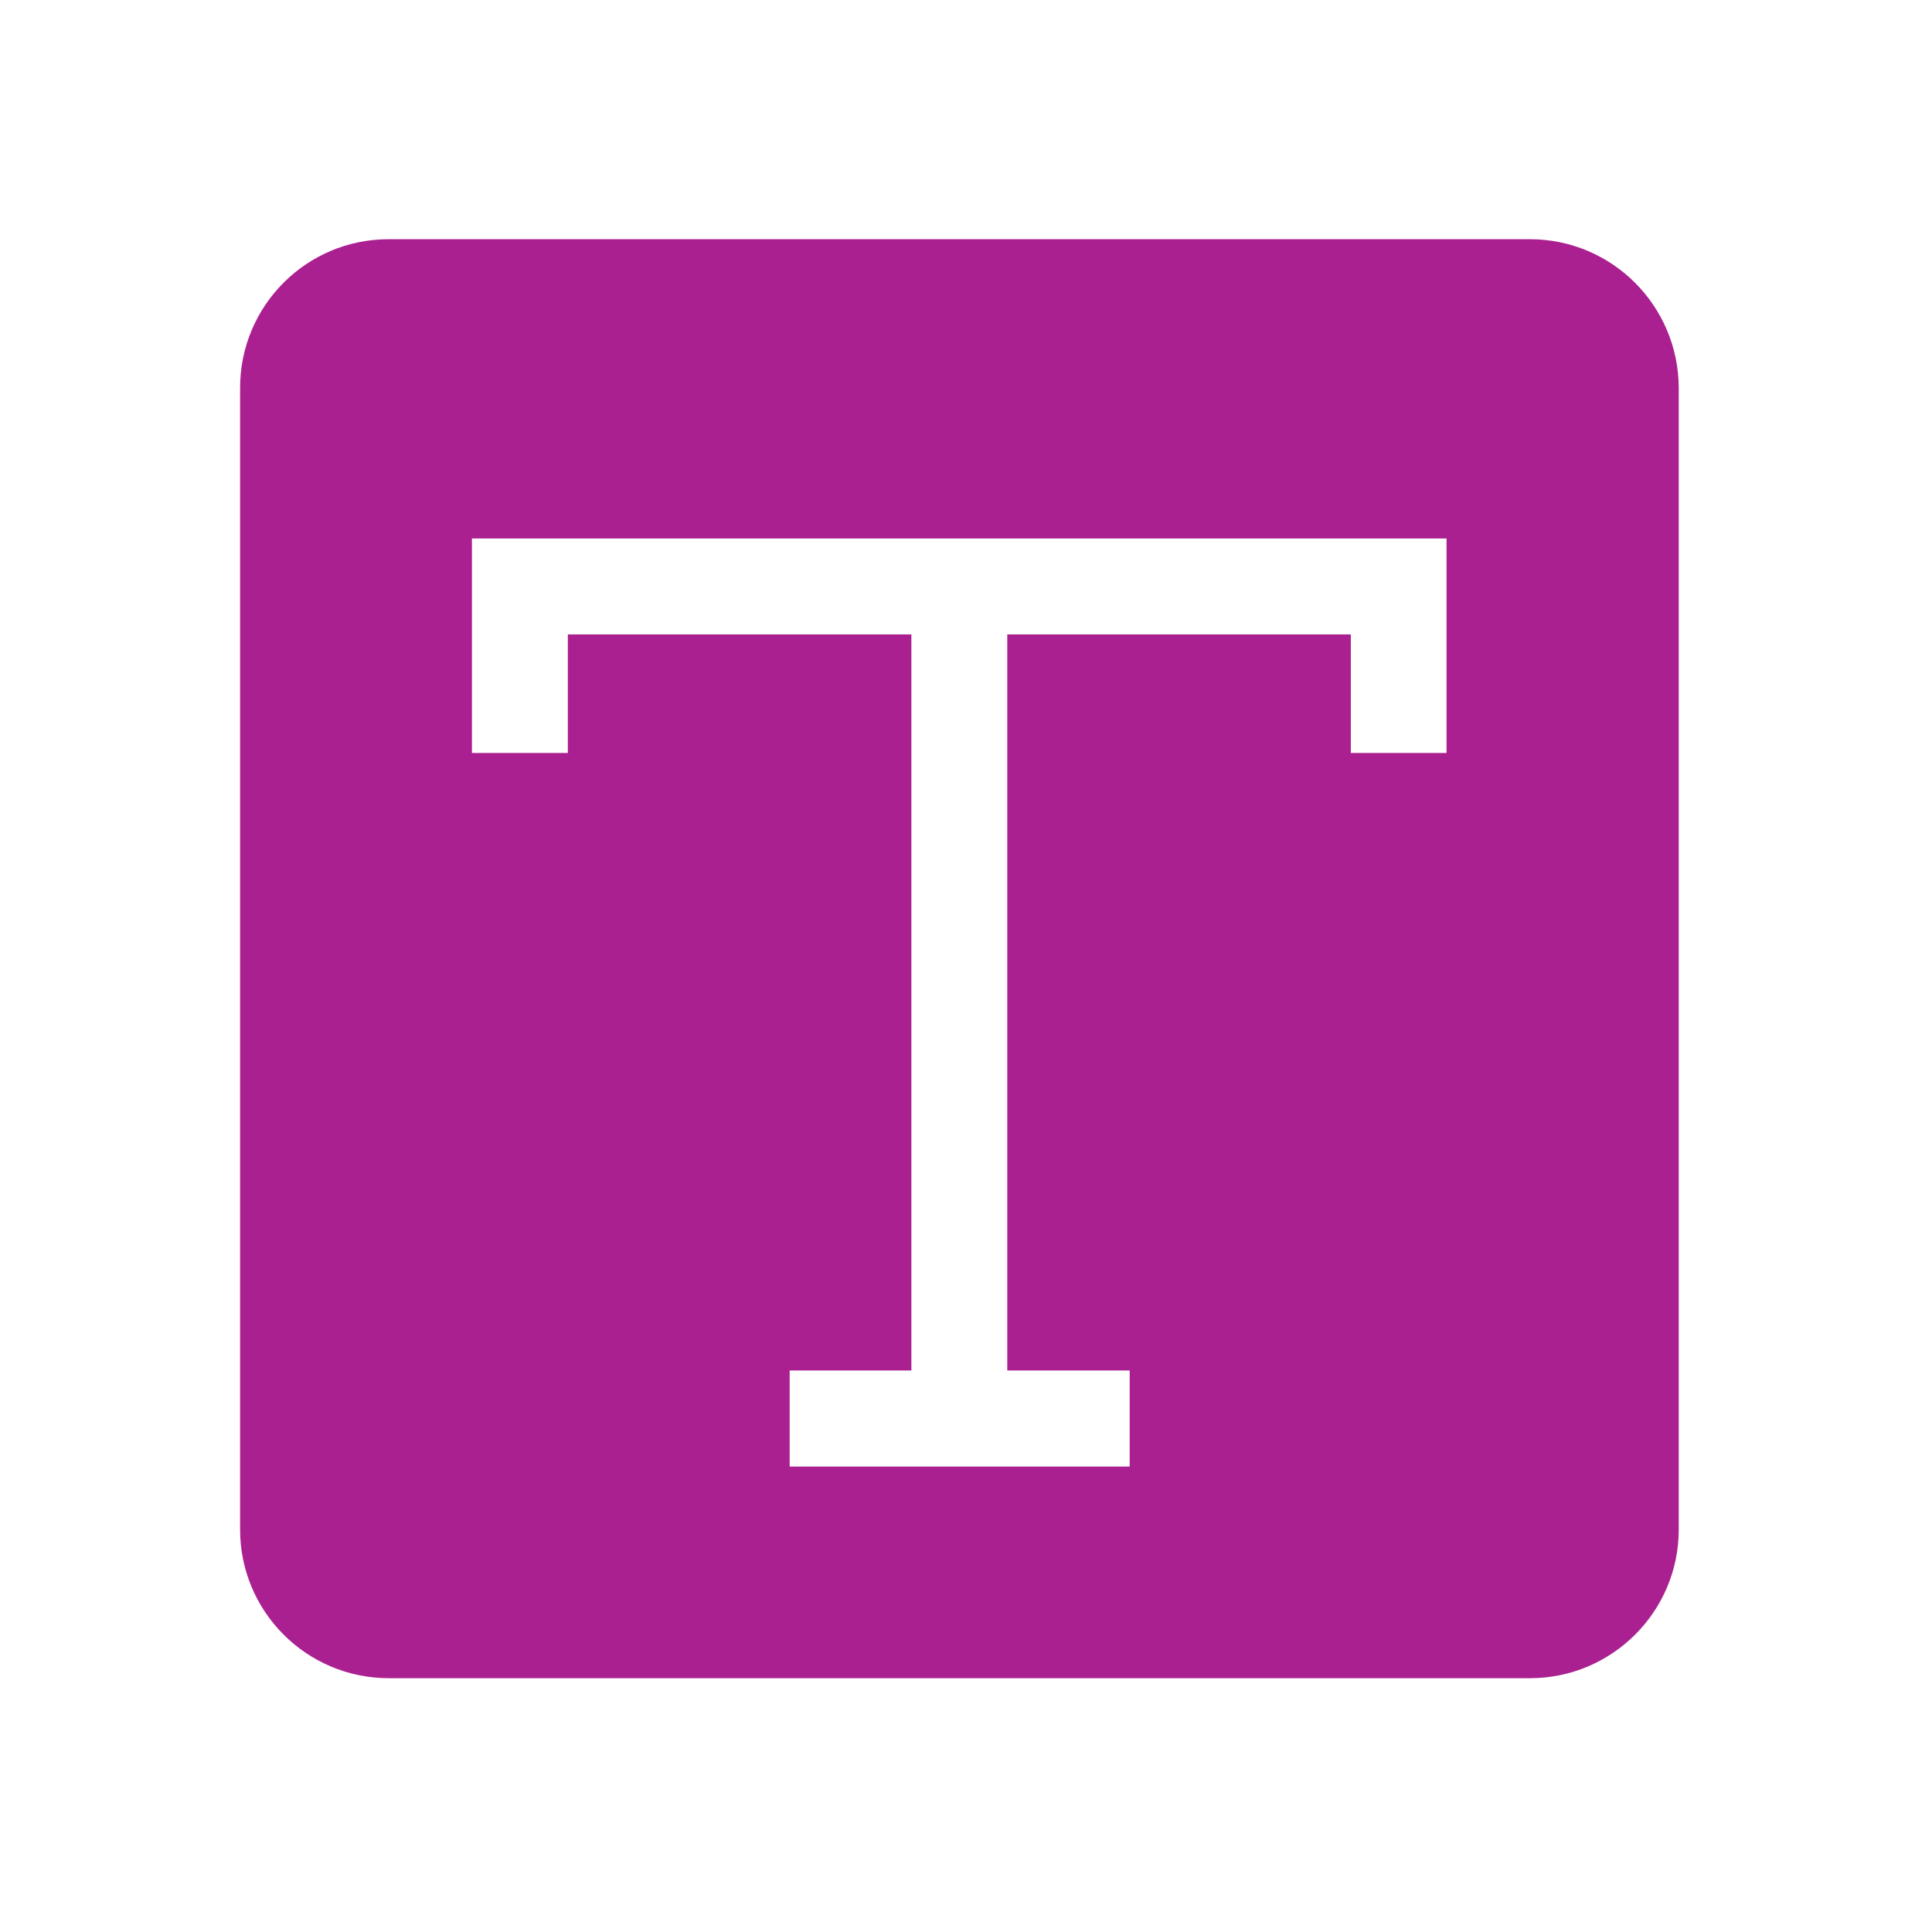 <?xml version="1.0" encoding="utf-8"?>
<svg xmlns="http://www.w3.org/2000/svg" fill="none" height="100%" overflow="visible" preserveAspectRatio="none" style="display: block;" viewBox="0 0 11 11" width="100%">
<g id="Text-icon">
<g id="Group 1171276477">
<path d="M8.711 1.362C9.178 1.362 9.557 1.741 9.558 2.209V8.709C9.558 9.176 9.178 9.555 8.711 9.555H2.214C1.746 9.555 1.367 9.176 1.367 8.709V2.208C1.367 1.741 1.745 1.362 2.212 1.362H8.711ZM2.687 4.287H3.233V3.612H5.189V7.803H4.496V8.35H6.432V7.803H5.735V3.612H7.691V4.287H8.236V3.066H2.687V4.287Z" fill="#AB2090" id="Subtract"/>
</g>
</g>
</svg>
